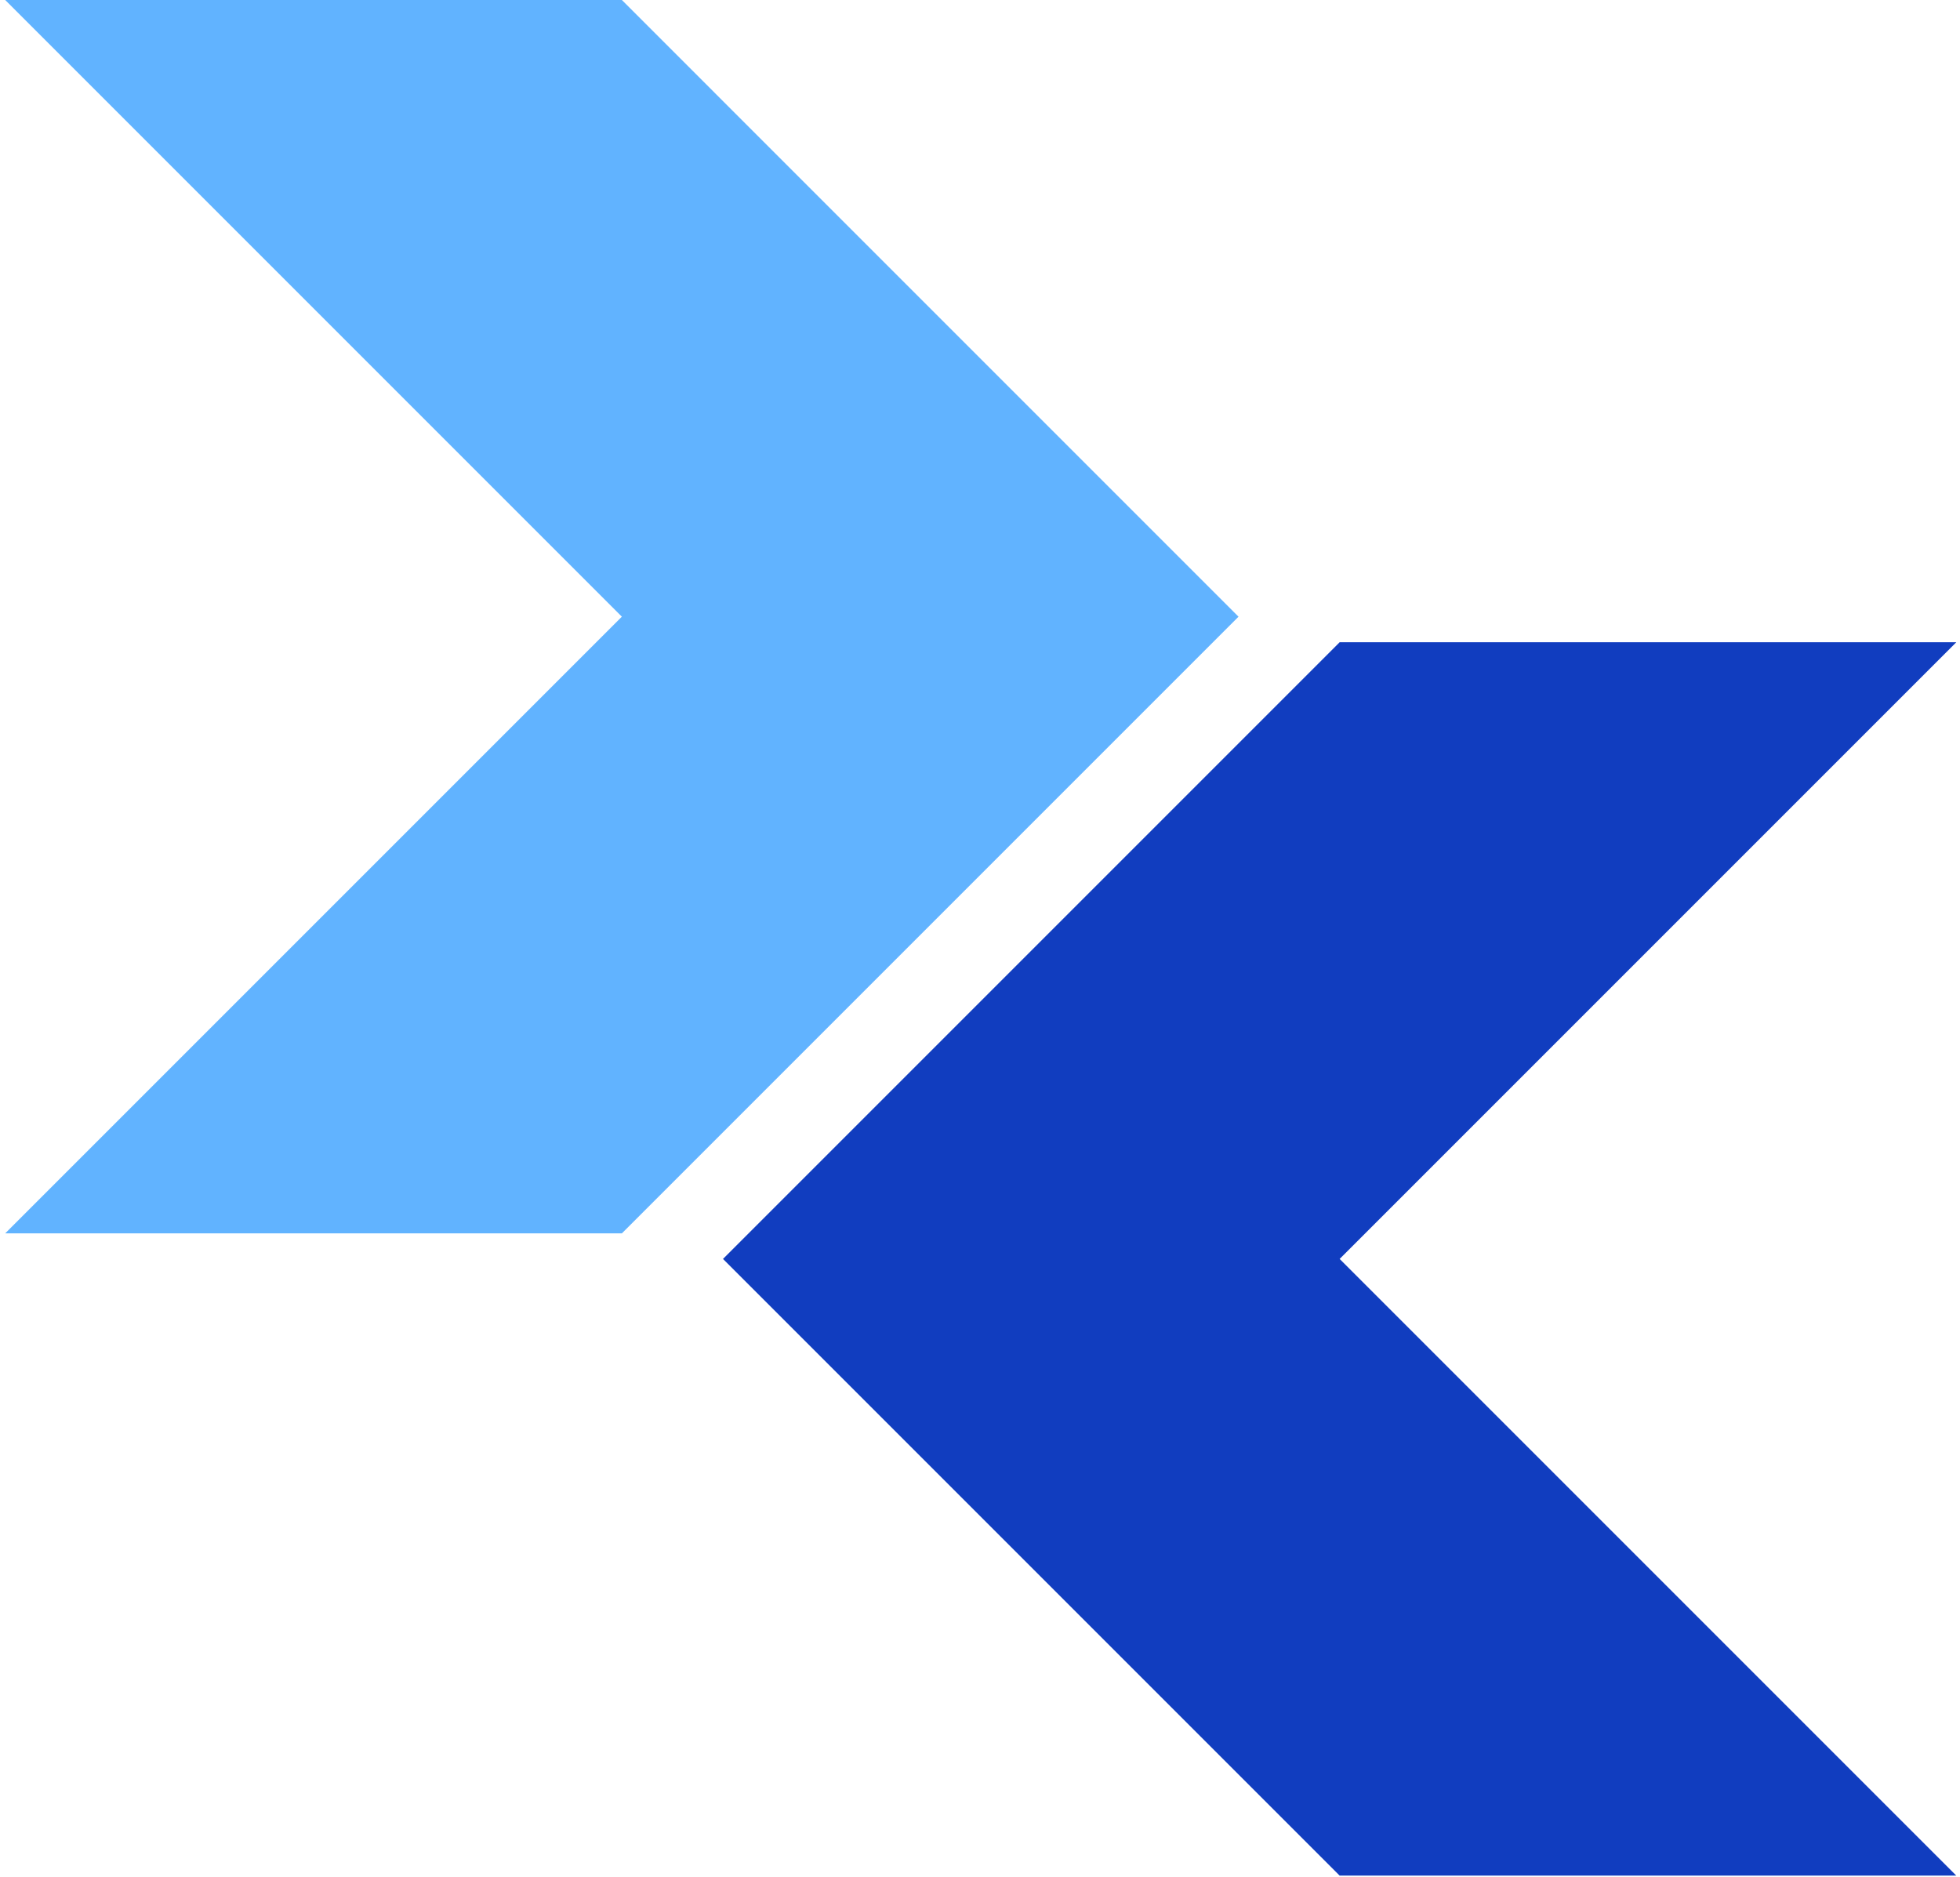 <?xml version="1.0" encoding="UTF-8"?> <svg xmlns="http://www.w3.org/2000/svg" width="329" height="315" viewBox="0 0 329 315" fill="none"> <path fill-rule="evenodd" clip-rule="evenodd" d="M328.376 107.802H224.866L121.364 211.304H121.356L121.36 211.308L121.357 211.311H121.363L224.865 314.813H328.375L224.869 211.308L328.376 107.802Z" fill="#113DBF"></path> <path fill-rule="evenodd" clip-rule="evenodd" d="M0.875 0H104.385L207.892 103.508H207.894L207.893 103.509L207.894 103.509H207.892L104.385 207.017H0.875L104.384 103.509L0.875 0Z" fill="#61B3FF"></path> </svg> 